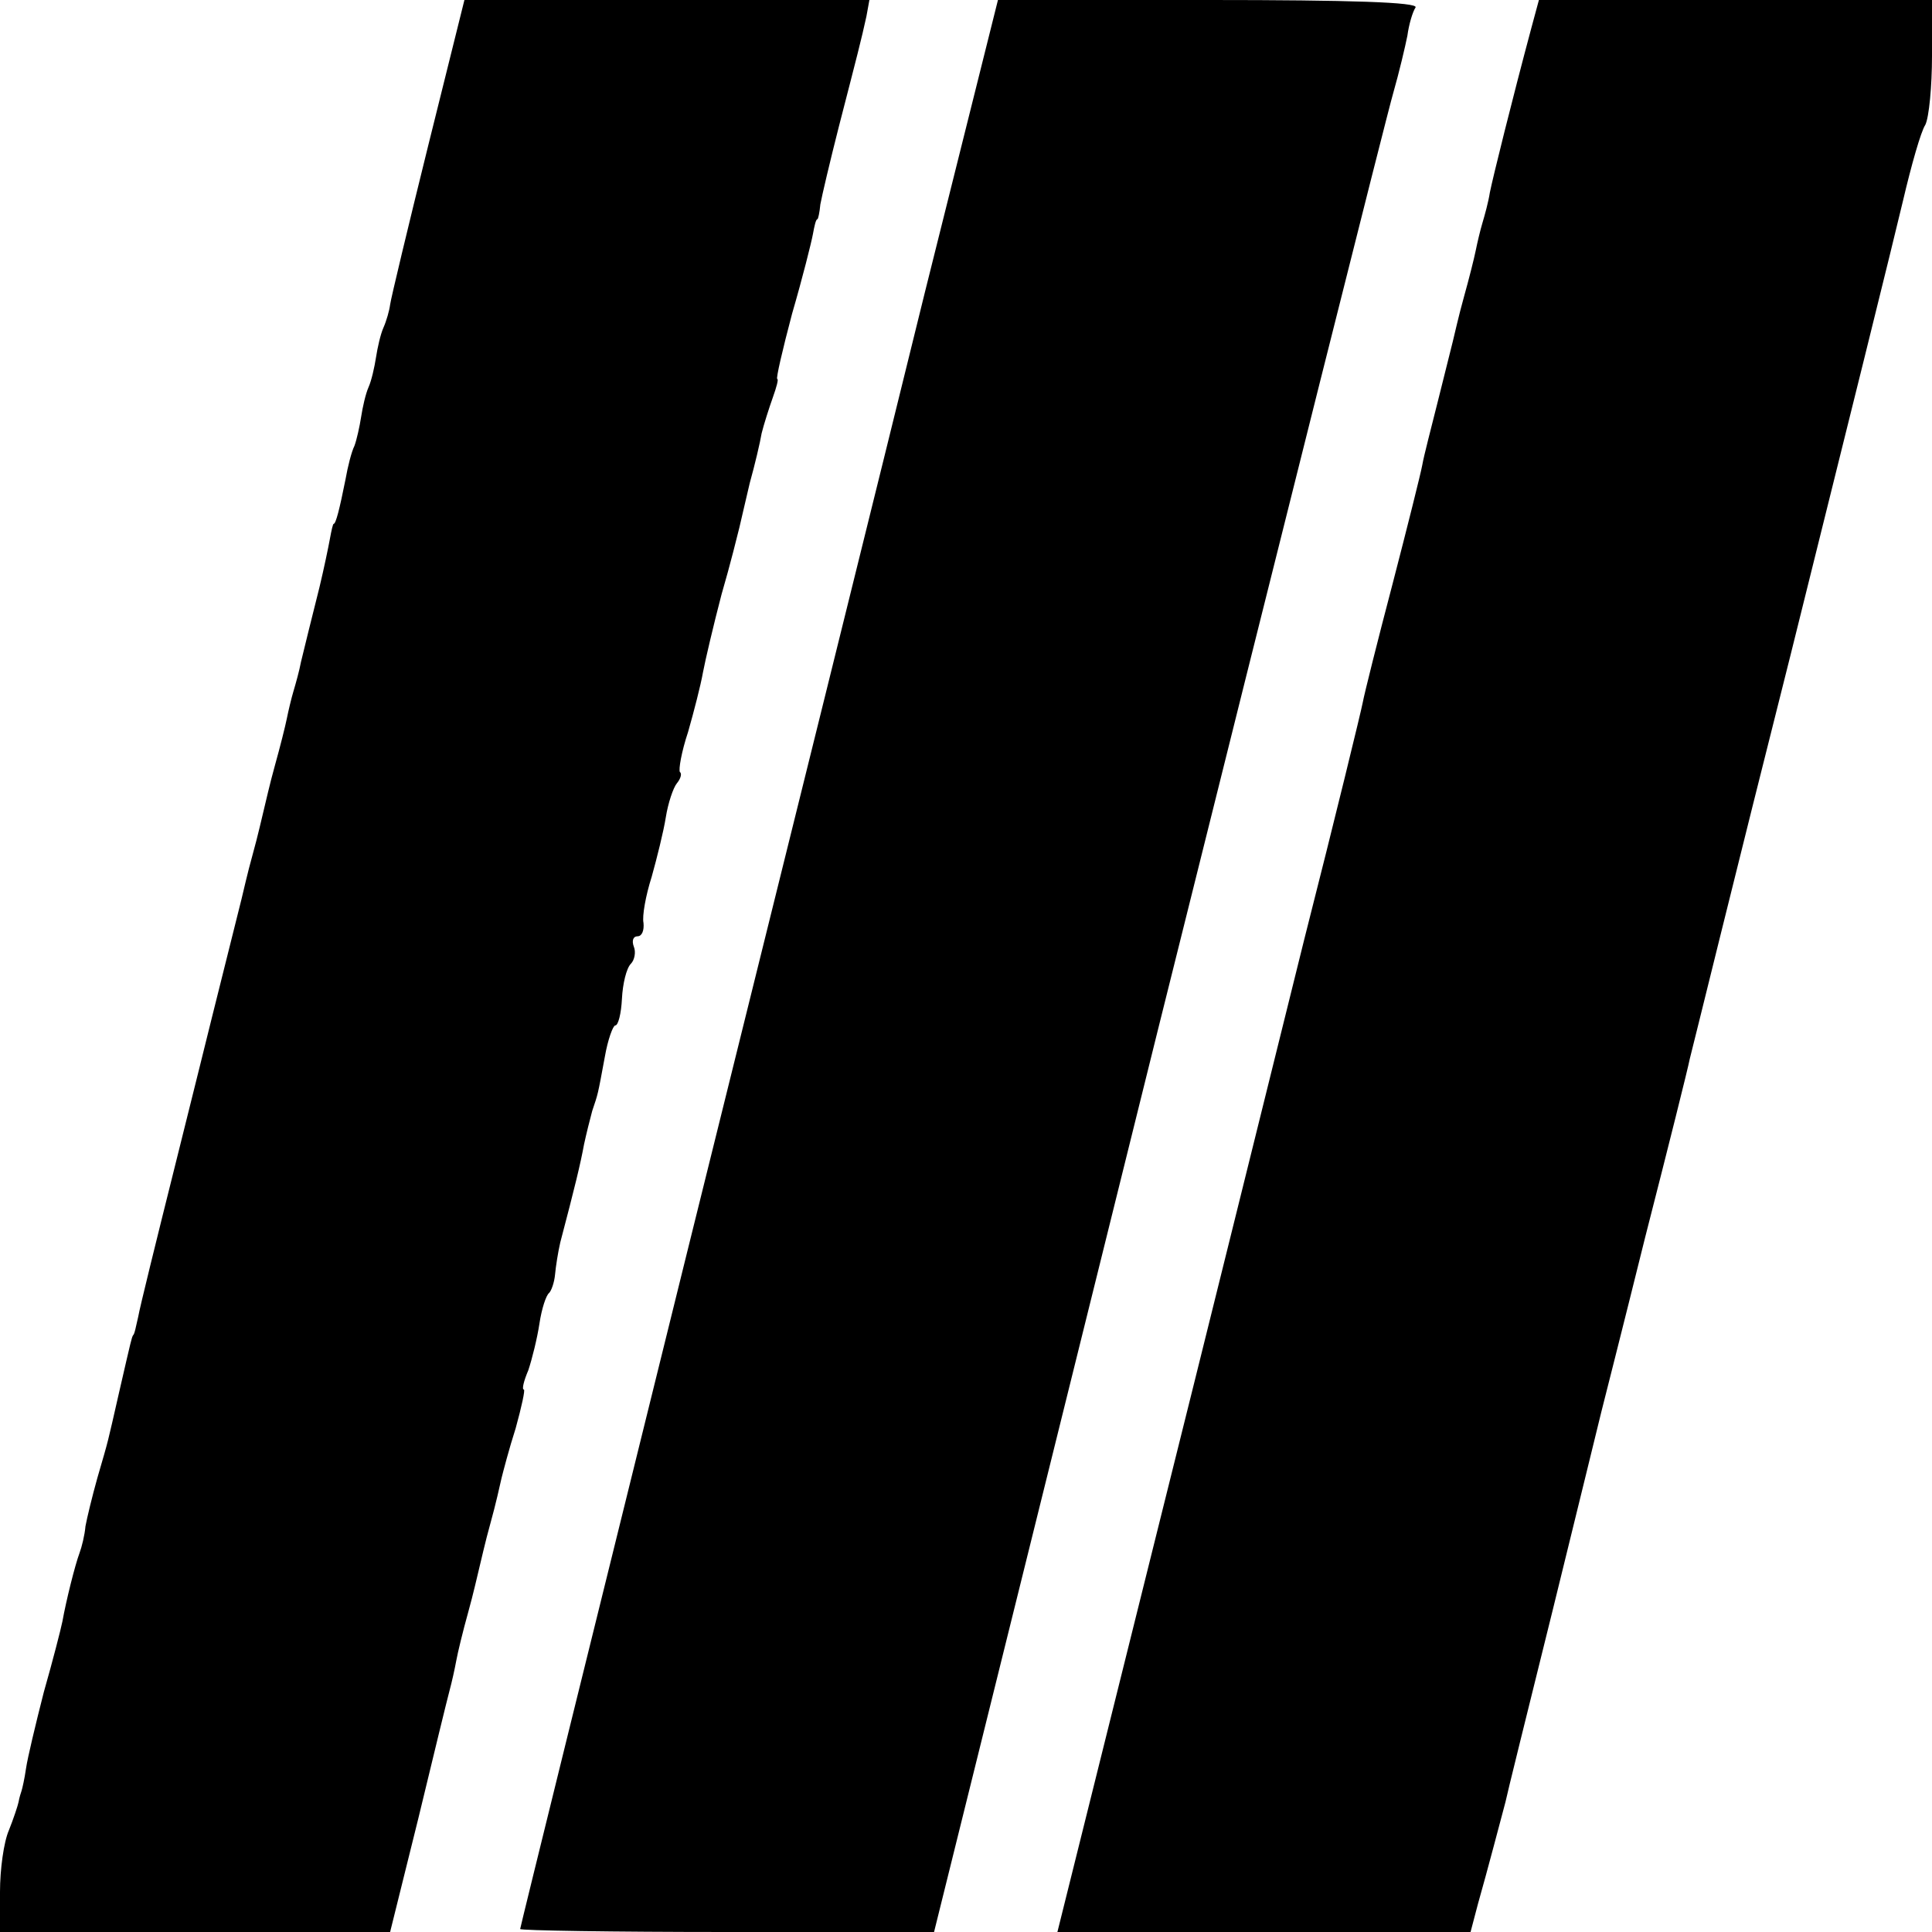 <?xml version="1.0" standalone="no"?>
<!DOCTYPE svg PUBLIC "-//W3C//DTD SVG 20010904//EN"
 "http://www.w3.org/TR/2001/REC-SVG-20010904/DTD/svg10.dtd">
<svg version="1.0" xmlns="http://www.w3.org/2000/svg"
 width="260pt" height="260pt" viewBox="0 0 260 260"
 preserveAspectRatio="xMidYMid meet">
<g transform="translate(0,260) scale(0.1,-0.1)"
fill="#000000" stroke="none">
<path d="M576 2403 c-27 -109 -50 -205 -51 -213 -1 -8 -5 -22 -9 -31 -4 -9 -8
-27 -10 -40 -2 -13 -6 -31 -10 -40 -4 -9 -8 -27 -10 -40 -2 -13 -6 -31 -9 -39
-4 -8 -9 -28 -12 -45 -8 -40 -13 -60 -16 -60 -1 0 -3 -9 -5 -20 -2 -11 -8 -40
-14 -65 -13 -52 -18 -72 -25 -101 -2 -11 -7 -29 -10 -39 -3 -10 -7 -27 -9 -37
-2 -10 -9 -38 -16 -63 -7 -25 -13 -52 -15 -60 -2 -8 -8 -35 -15 -60 -7 -25
-13 -52 -15 -60 -2 -8 -11 -44 -20 -80 -9 -36 -18 -72 -20 -80 -2 -8 -24 -97
-49 -197 -25 -100 -48 -193 -50 -205 -3 -13 -5 -24 -7 -25 -2 -4 -2 -4 -19
-78 -16 -70 -13 -59 -29 -114 -7 -25 -14 -54 -16 -65 -1 -12 -5 -28 -8 -36 -6
-16 -18 -64 -23 -92 -2 -10 -13 -53 -25 -95 -11 -43 -22 -89 -24 -103 -2 -14
-5 -27 -6 -30 -1 -3 -3 -9 -4 -15 -1 -5 -7 -23 -13 -38 -7 -16 -12 -53 -12
-83 l0 -54 263 0 262 0 38 153 c20 83 39 161 42 172 3 11 7 29 9 40 2 11 9 40
16 65 7 25 13 52 15 60 2 8 8 35 15 60 7 25 13 52 15 61 2 8 10 39 19 67 8 29
13 52 11 52 -3 0 0 12 6 26 5 15 12 43 15 63 3 20 9 38 13 41 3 3 7 14 8 25 1
11 4 30 7 43 20 76 27 105 32 132 3 14 8 34 11 45 8 24 7 19 17 73 4 23 11 42
14 42 4 0 8 16 9 36 1 20 6 41 12 47 5 5 7 16 4 23 -3 8 -1 14 5 14 6 0 9 8 8
18 -2 9 3 37 11 62 7 25 16 61 19 80 3 19 10 40 15 46 5 6 7 13 4 15 -2 3 2
27 11 54 8 28 17 63 20 80 3 16 14 63 25 105 12 41 22 82 24 90 2 8 8 35 14
60 7 25 14 55 16 67 3 12 10 34 15 48 5 14 8 25 6 25 -2 0 7 39 20 88 14 48
26 96 28 107 2 11 4 20 6 20 1 0 3 9 4 20 2 11 13 58 25 105 25 97 30 116 37
148 l4 22 -272 0 -273 0 -49 -197z"/>
<path d="M1245 2208 c-53 -216 -198 -800 -321 -1296 -123 -497 -224 -906 -224
-908 0 -2 125 -4 278 -4 l279 0 301 1213 c166 666 309 1235 317 1262 8 28 16
62 19 77 2 15 7 32 11 38 4 7 -88 10 -278 10 l-284 0 -98 -392z"/>
<path d="M2061 2563 c-26 -97 -52 -202 -56 -222 -2 -13 -7 -31 -10 -41 -3 -10
-7 -27 -9 -37 -2 -10 -9 -38 -16 -63 -7 -25 -13 -52 -15 -60 -2 -8 -11 -44
-20 -80 -9 -36 -19 -74 -21 -86 -2 -11 -20 -83 -40 -160 -20 -76 -38 -148 -40
-159 -2 -11 -37 -155 -79 -320 -41 -165 -132 -533 -203 -817 l-129 -518 278 0
278 0 10 38 c12 42 33 122 37 137 1 6 30 123 64 260 34 138 63 257 65 265 2 8
29 114 59 235 31 121 58 229 60 240 3 11 63 256 136 545 72 289 140 563 151
610 11 47 24 93 30 102 5 10 9 52 9 93 l0 75 -265 0 -264 0 -10 -37z"/>
</g>
</svg>
